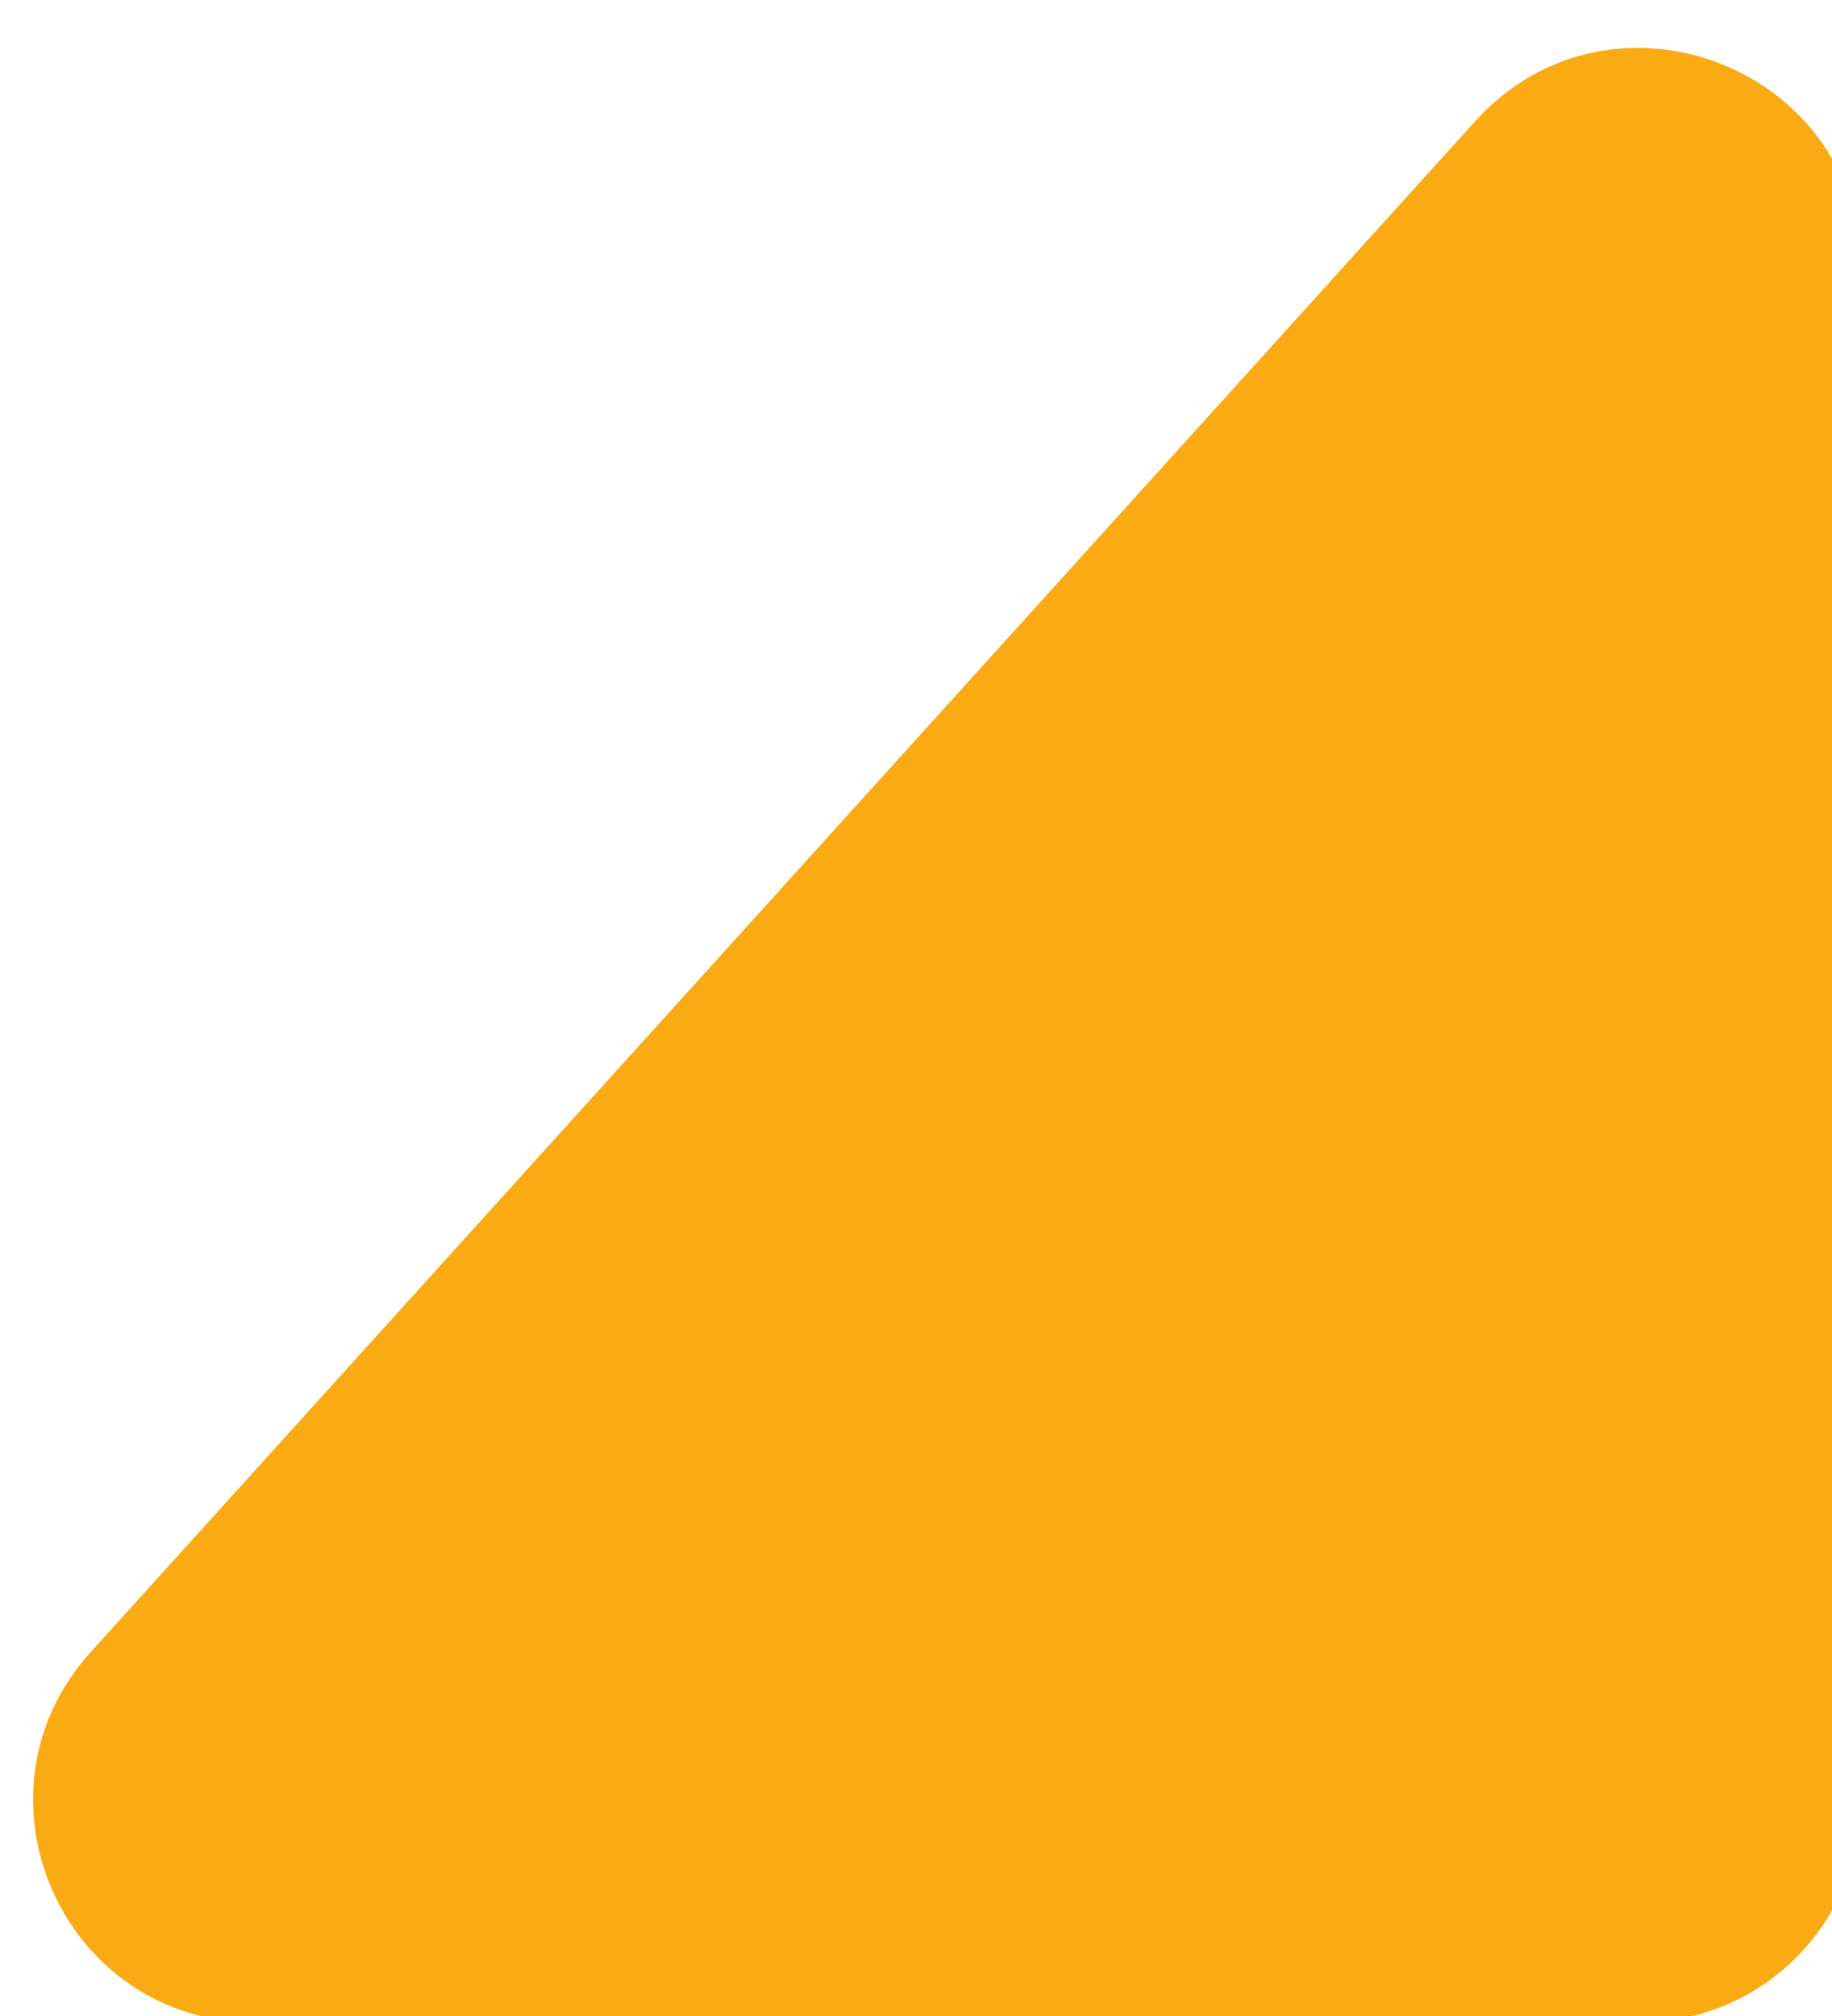 <svg width="30" height="33" viewBox="0 0 30 33" fill="none" xmlns="http://www.w3.org/2000/svg">
    <path d="M26.847 33.105L4.177 33.105C1.031 33.105 -0.625 29.375 1.486 27.042L24.156 1.985C26.384 -0.477 30.476 1.099 30.476 4.42L30.476 29.476C30.476 31.481 28.852 33.105 26.847 33.105Z" fill="#FAAB13"/>
</svg>
